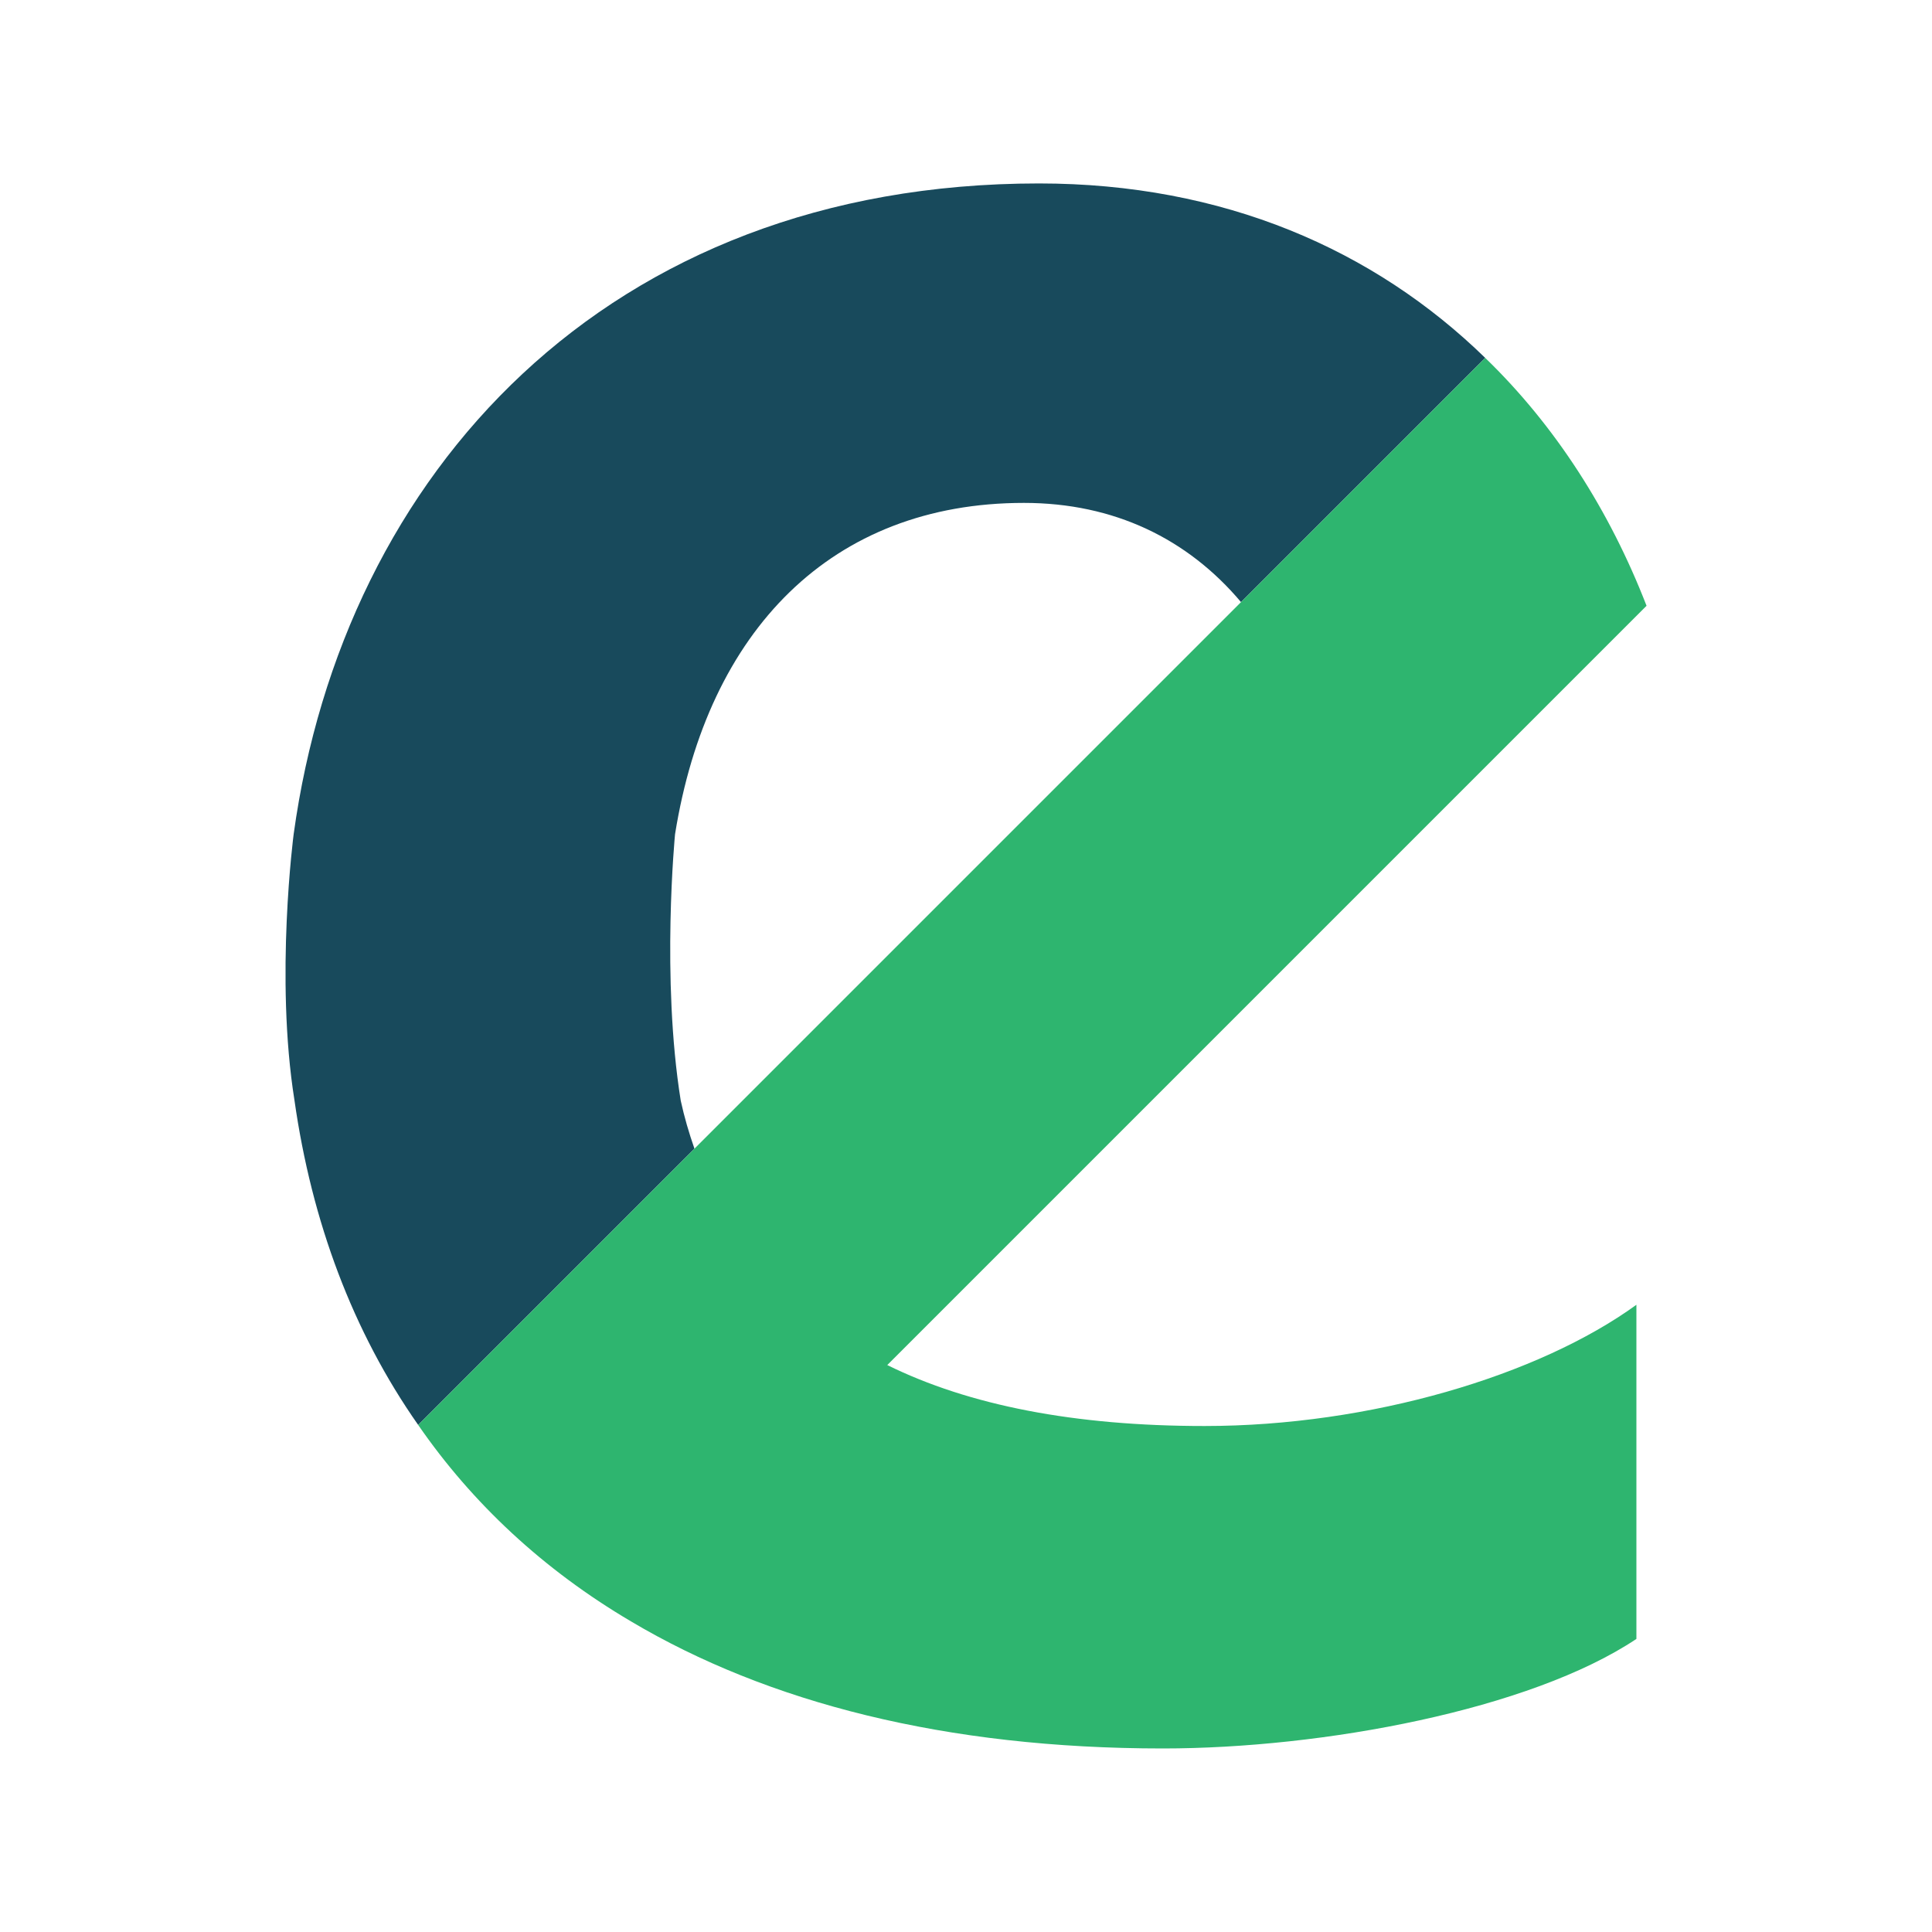 <svg xmlns="http://www.w3.org/2000/svg" viewBox="0 0 200 200"><defs><style>      .cls-1 {        fill: #2eb56f;      }      .cls-2 {        fill: #184a5c;      }    </style></defs><g><g id="Camada_1"><g><path class="cls-2" d="M153.75,37.05l-25.28,25.28c-5.52-6.55-13.14-10.27-22.47-10.27-19.91,0-32.74,13.19-36.12,34.3,0,0-1.45,14.87.59,27.58.37,1.71.86,3.37,1.42,4.97l-28.6,28.6c-6.77-9.66-11.02-21.03-12.81-33.63-2.03-12.71-.08-27.53-.08-27.53C35.53,49.04,62.79,18.99,107.55,18.99c19.1,0,34.7,6.85,46.2,18.06"></path><path class="cls-1" d="M124.7,147.62c17.15,0,34.59-5.22,44.7-12.55v34.59c-11.02,7.35-32.48,11.34-49.01,11.34-22.55,0-40.93-4.76-55.08-13.16-9.07-5.35-16.43-12.23-22.02-20.33l28.6-28.6,56.58-56.58h0s25.28-25.28,25.28-25.28c7.25,7.01,12.87,15.79,16.7,25.66l-23.65,23.65-54.95,54.95c8.45,4.17,19.37,6.31,32.85,6.31"></path></g></g></g></svg>